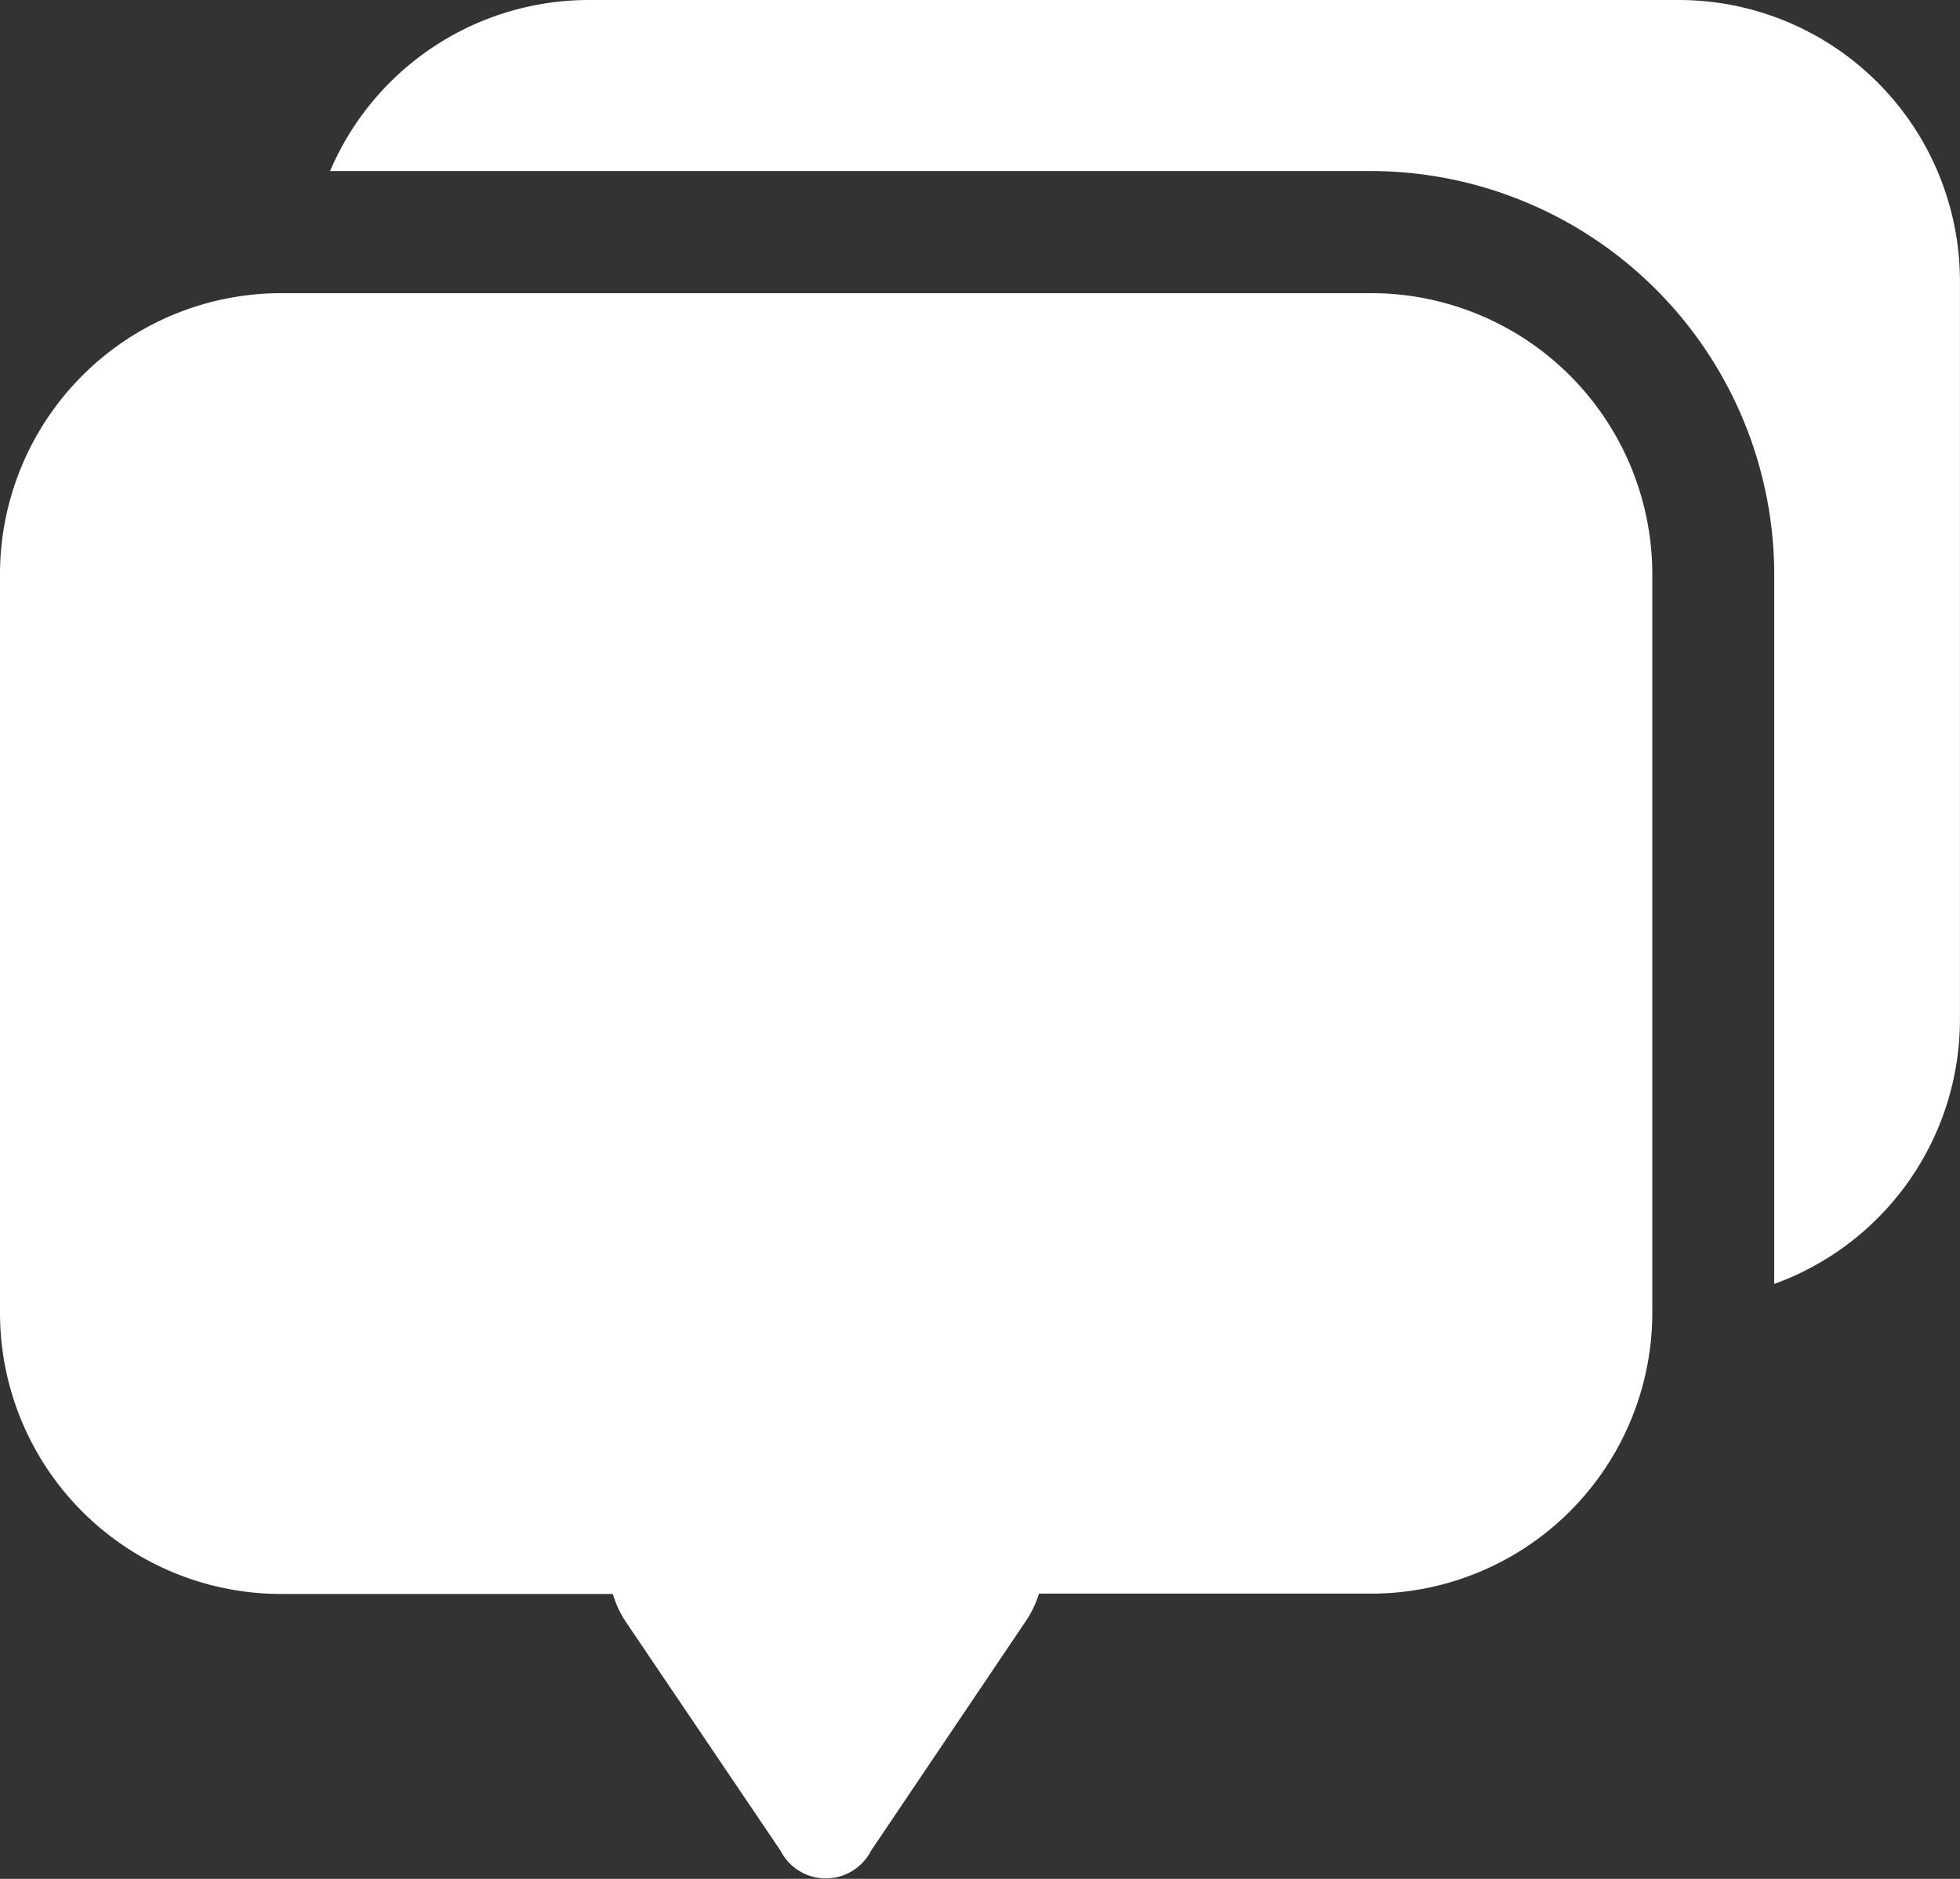 <svg xmlns="http://www.w3.org/2000/svg" width="34.755" height="33.32" viewBox="0 0 34.755 33.32">
  <rect x="0" y="0" width="34.755" height="33.32" fill="#333333" stroke="none"/>
  <g id="그룹_8273" data-name="그룹 8273" transform="translate(-17.541 -18.258)">
    <path id="패스_12445" data-name="패스 12445" d="M82.893,47.129V60.214A4.989,4.989,0,0,1,79.6,64.907V52.324A7.164,7.164,0,0,0,72.45,45.17H53.992a4.989,4.989,0,0,1,4.589-3.033H77.906a4.989,4.989,0,0,1,4.987,4.992" transform="translate(-30.598 -23.879)" fill="#fff"/>
    <path id="패스_12446" data-name="패스 12446" d="M69.781,59.124v13.09A4.985,4.985,0,0,1,64.794,77.2H58.906a1.852,1.852,0,0,1-.221.468l-2.76,4.095a.9.9,0,0,1-1.6,0L51.579,77.7a1.768,1.768,0,0,1-.23-.494h-5.88a4.985,4.985,0,0,1-4.987-4.987V59.124a4.988,4.988,0,0,1,4.987-4.987H64.794a4.988,4.988,0,0,1,4.987,4.987" transform="translate(-22.941 -30.68)" fill="#fff"/>
  </g>
</svg>
